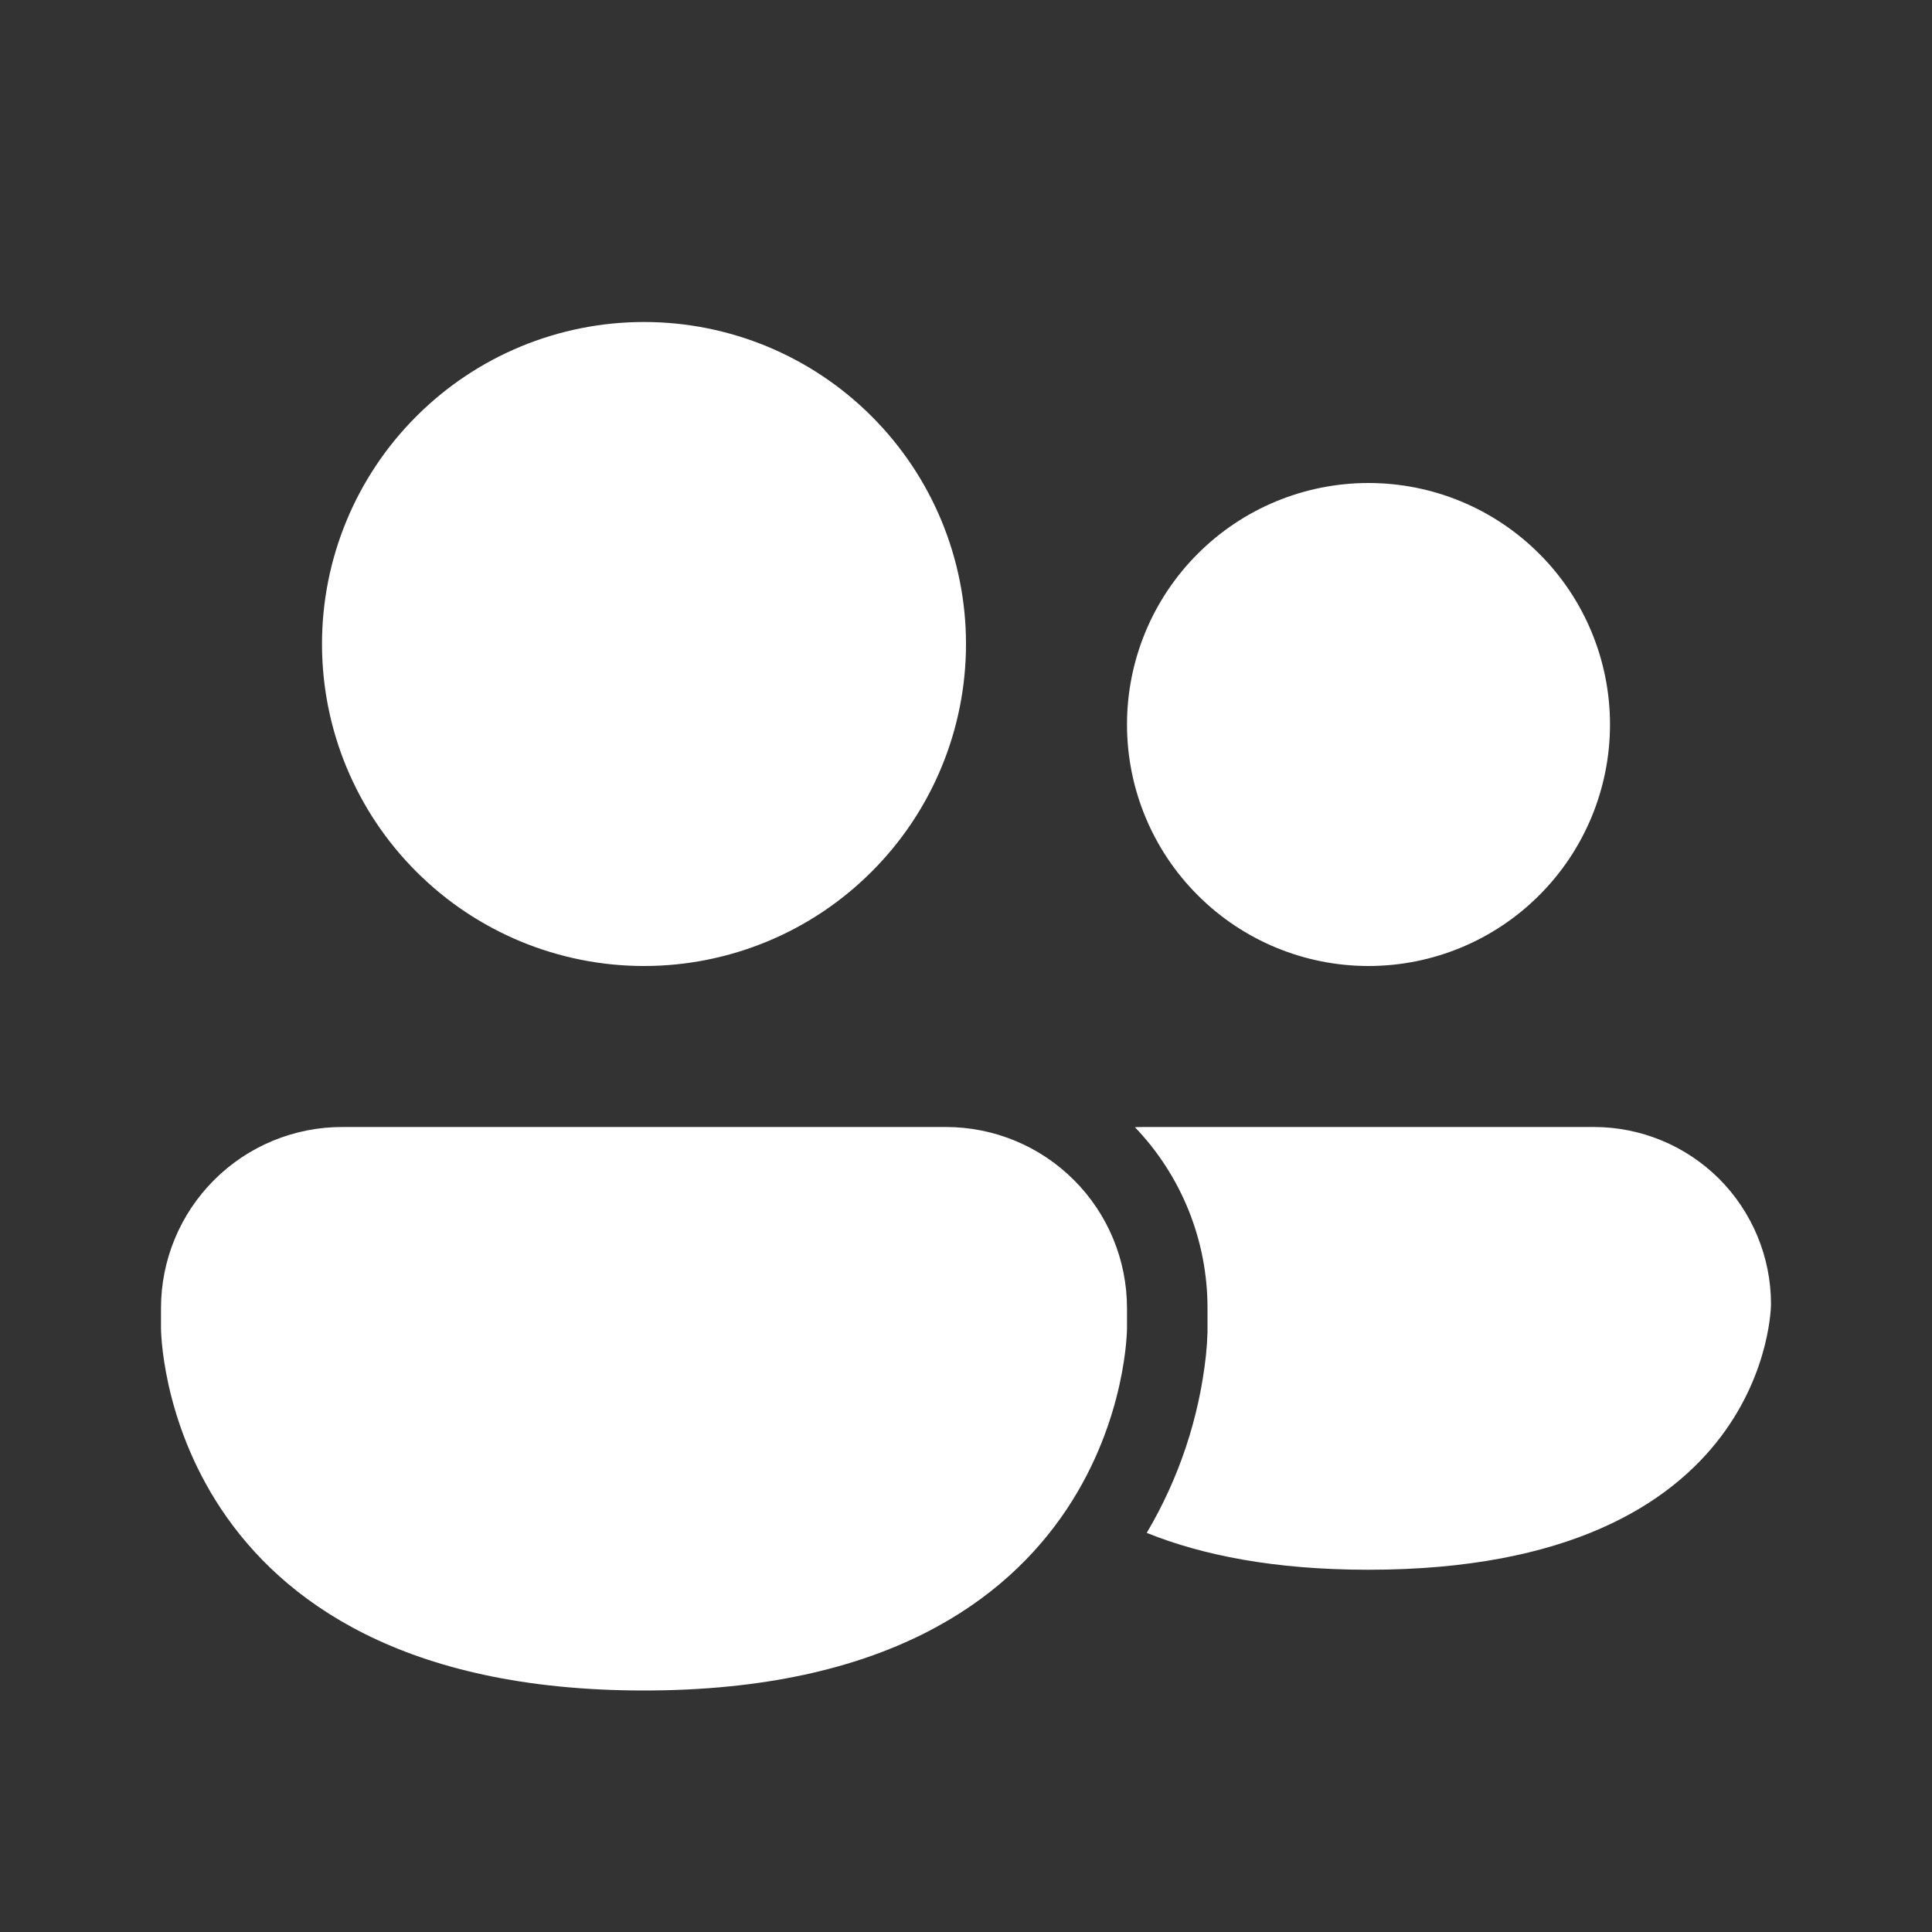 <?xml version="1.0" encoding="UTF-8"?> <svg xmlns="http://www.w3.org/2000/svg" width="24" height="24" viewBox="0 0 24 24" fill="none"><rect x="0" y="0" width="24" height="24" fill="#333333" stroke="none"/> <path d="M8 12C9.061 12 10.078 11.579 10.828 10.828C11.579 10.078 12 9.061 12 8C12 6.939 11.579 5.922 10.828 5.172C10.078 4.421 9.061 4 8 4C6.939 4 5.922 4.421 5.172 5.172C4.421 5.922 4 6.939 4 8C4 9.061 4.421 10.078 5.172 10.828C5.922 11.579 6.939 12 8 12V12ZM17 12C17.796 12 18.559 11.684 19.121 11.121C19.684 10.559 20 9.796 20 9C20 8.204 19.684 7.441 19.121 6.879C18.559 6.316 17.796 6 17 6C16.204 6 15.441 6.316 14.879 6.879C14.316 7.441 14 8.204 14 9C14 9.796 14.316 10.559 14.879 11.121C15.441 11.684 16.204 12 17 12ZM4.25 14C3.653 14 3.081 14.237 2.659 14.659C2.237 15.081 2 15.653 2 16.25V16.5C2 16.5 2 21 8 21C14 21 14 16.5 14 16.5V16.25C14 15.653 13.763 15.081 13.341 14.659C12.919 14.237 12.347 14 11.75 14H4.25ZM17 19.5C15.829 19.5 14.932 19.319 14.245 19.042C14.645 18.367 14.896 17.615 14.981 16.835C14.991 16.74 14.997 16.645 15 16.55V16.25C15.001 15.412 14.678 14.607 14.098 14.002C14.132 14.001 14.166 14 14.2 14H19.8C20.384 14 20.943 14.232 21.356 14.644C21.768 15.057 22 15.617 22 16.2C22 16.2 22 19.5 17 19.5V19.5Z" fill="white"></path> </svg> 